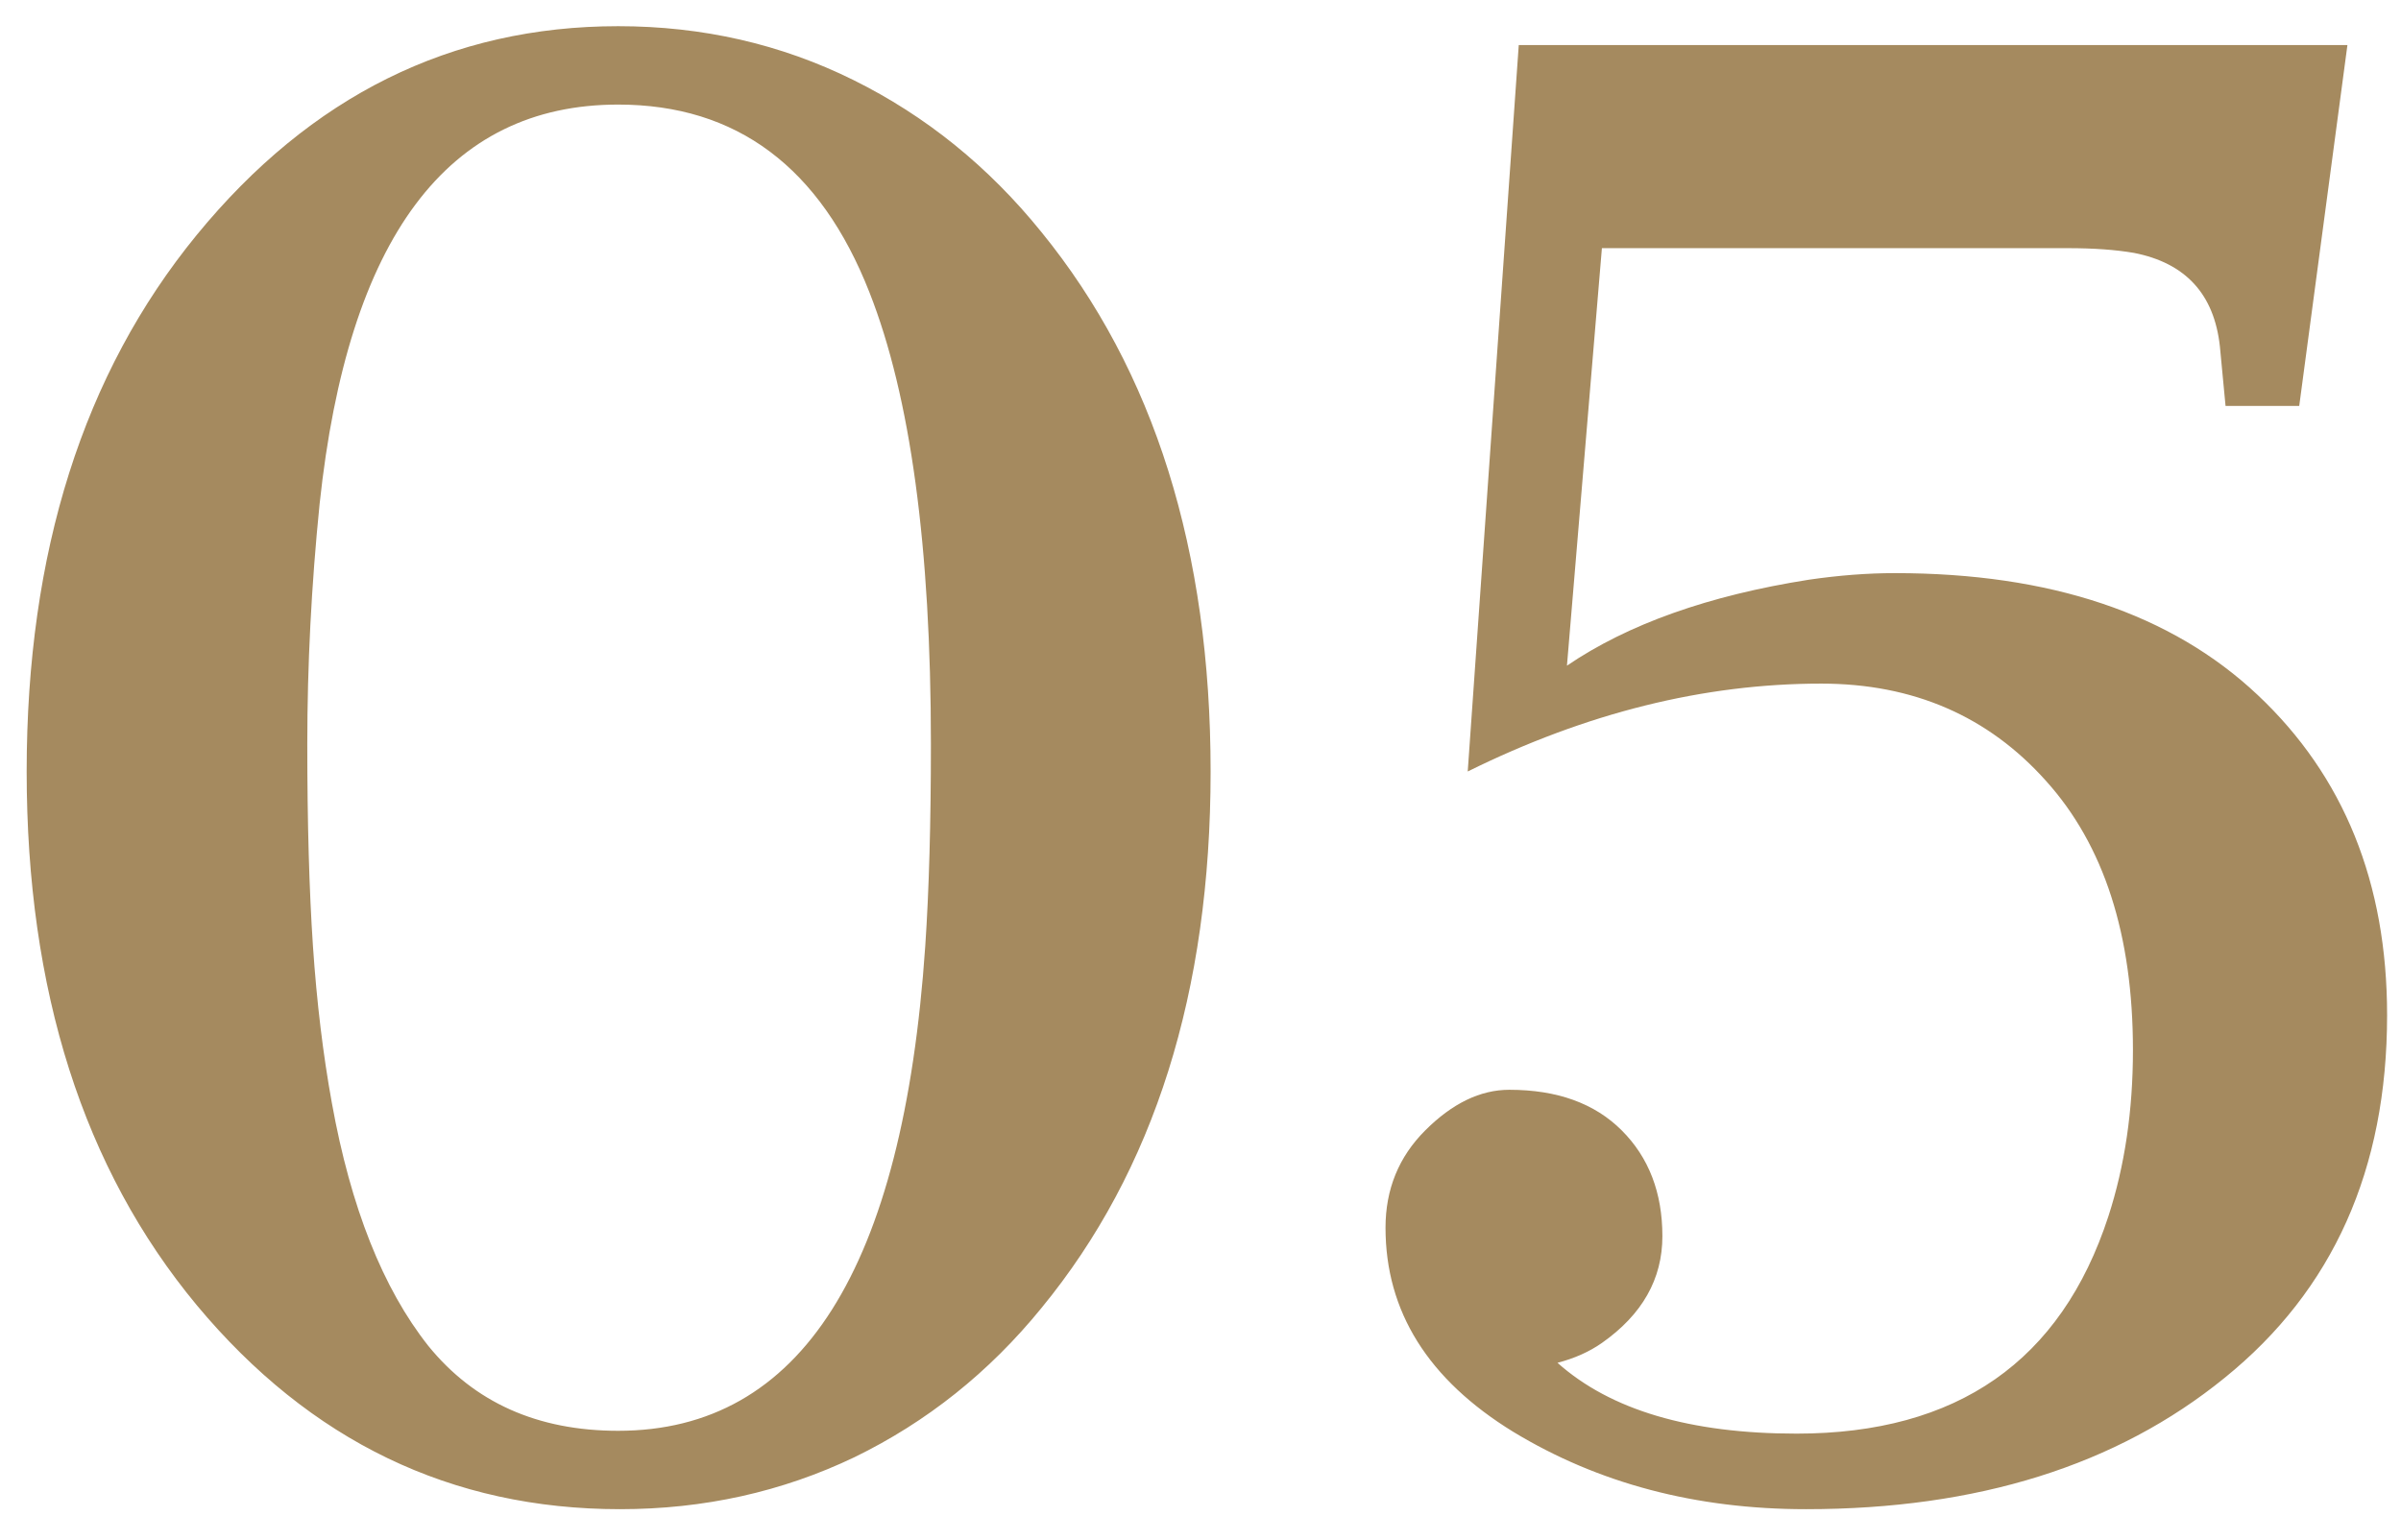 <svg width="67" height="43" viewBox="0 0 67 43" fill="none" xmlns="http://www.w3.org/2000/svg">
<path d="M29.062 36.511C27.604 38.304 25.863 39.693 23.842 40.677C21.82 41.644 19.641 42.127 17.303 42.127C12.592 42.127 8.654 40.229 5.49 36.432C2.326 32.618 0.744 27.652 0.744 21.535C0.744 15.418 2.326 10.425 5.49 6.558C8.672 2.673 12.592 0.731 17.25 0.731C19.605 0.731 21.794 1.232 23.815 2.234C25.837 3.236 27.586 4.651 29.062 6.479C32.209 10.346 33.782 15.365 33.782 21.535C33.782 27.687 32.209 32.679 29.062 36.511ZM17.25 39.939C22.348 39.939 25.204 35.43 25.819 26.413C25.925 24.848 25.977 22.967 25.977 20.77C25.977 15.268 25.406 11.067 24.264 8.166C22.893 4.668 20.555 2.919 17.25 2.919C12.486 2.919 9.709 6.637 8.918 14.073C8.689 16.34 8.575 18.573 8.575 20.77C8.575 22.967 8.628 24.848 8.733 26.413C8.839 27.977 9.015 29.436 9.261 30.79C9.788 33.708 10.685 35.966 11.95 37.566C13.233 39.148 15 39.939 17.25 39.939ZM50.819 19.082C47.549 19.082 44.262 19.9 40.957 21.535L42.381 1.258H65.505L64.16 11.331H62.104L61.946 9.669C61.787 8.21 60.987 7.34 59.546 7.059C59.036 6.971 58.421 6.927 57.7 6.927H44.701L43.726 18.581C45.431 17.421 47.681 16.622 50.476 16.182C51.32 16.059 52.119 15.998 52.875 15.998C57.217 15.998 60.592 17.131 63 19.399C65.408 21.666 66.612 24.646 66.612 28.337C66.612 32.644 65.101 36.019 62.077 38.462C59.072 40.906 55.178 42.127 50.397 42.127C47.321 42.127 44.596 41.407 42.223 39.965C39.85 38.506 38.663 36.608 38.663 34.27C38.663 33.198 39.032 32.292 39.771 31.554C40.527 30.798 41.309 30.42 42.117 30.42C43.453 30.42 44.499 30.798 45.255 31.554C46.011 32.31 46.389 33.294 46.389 34.507C46.389 35.703 45.826 36.696 44.701 37.487C44.35 37.733 43.937 37.917 43.462 38.041C44.939 39.359 47.162 40.018 50.133 40.018C54.615 40.018 57.516 37.997 58.834 33.954C59.291 32.547 59.52 31 59.52 29.313C59.52 26.096 58.711 23.591 57.094 21.798C55.477 19.988 53.385 19.082 50.819 19.082Z" fill="#A58A5F"/>
</svg>
